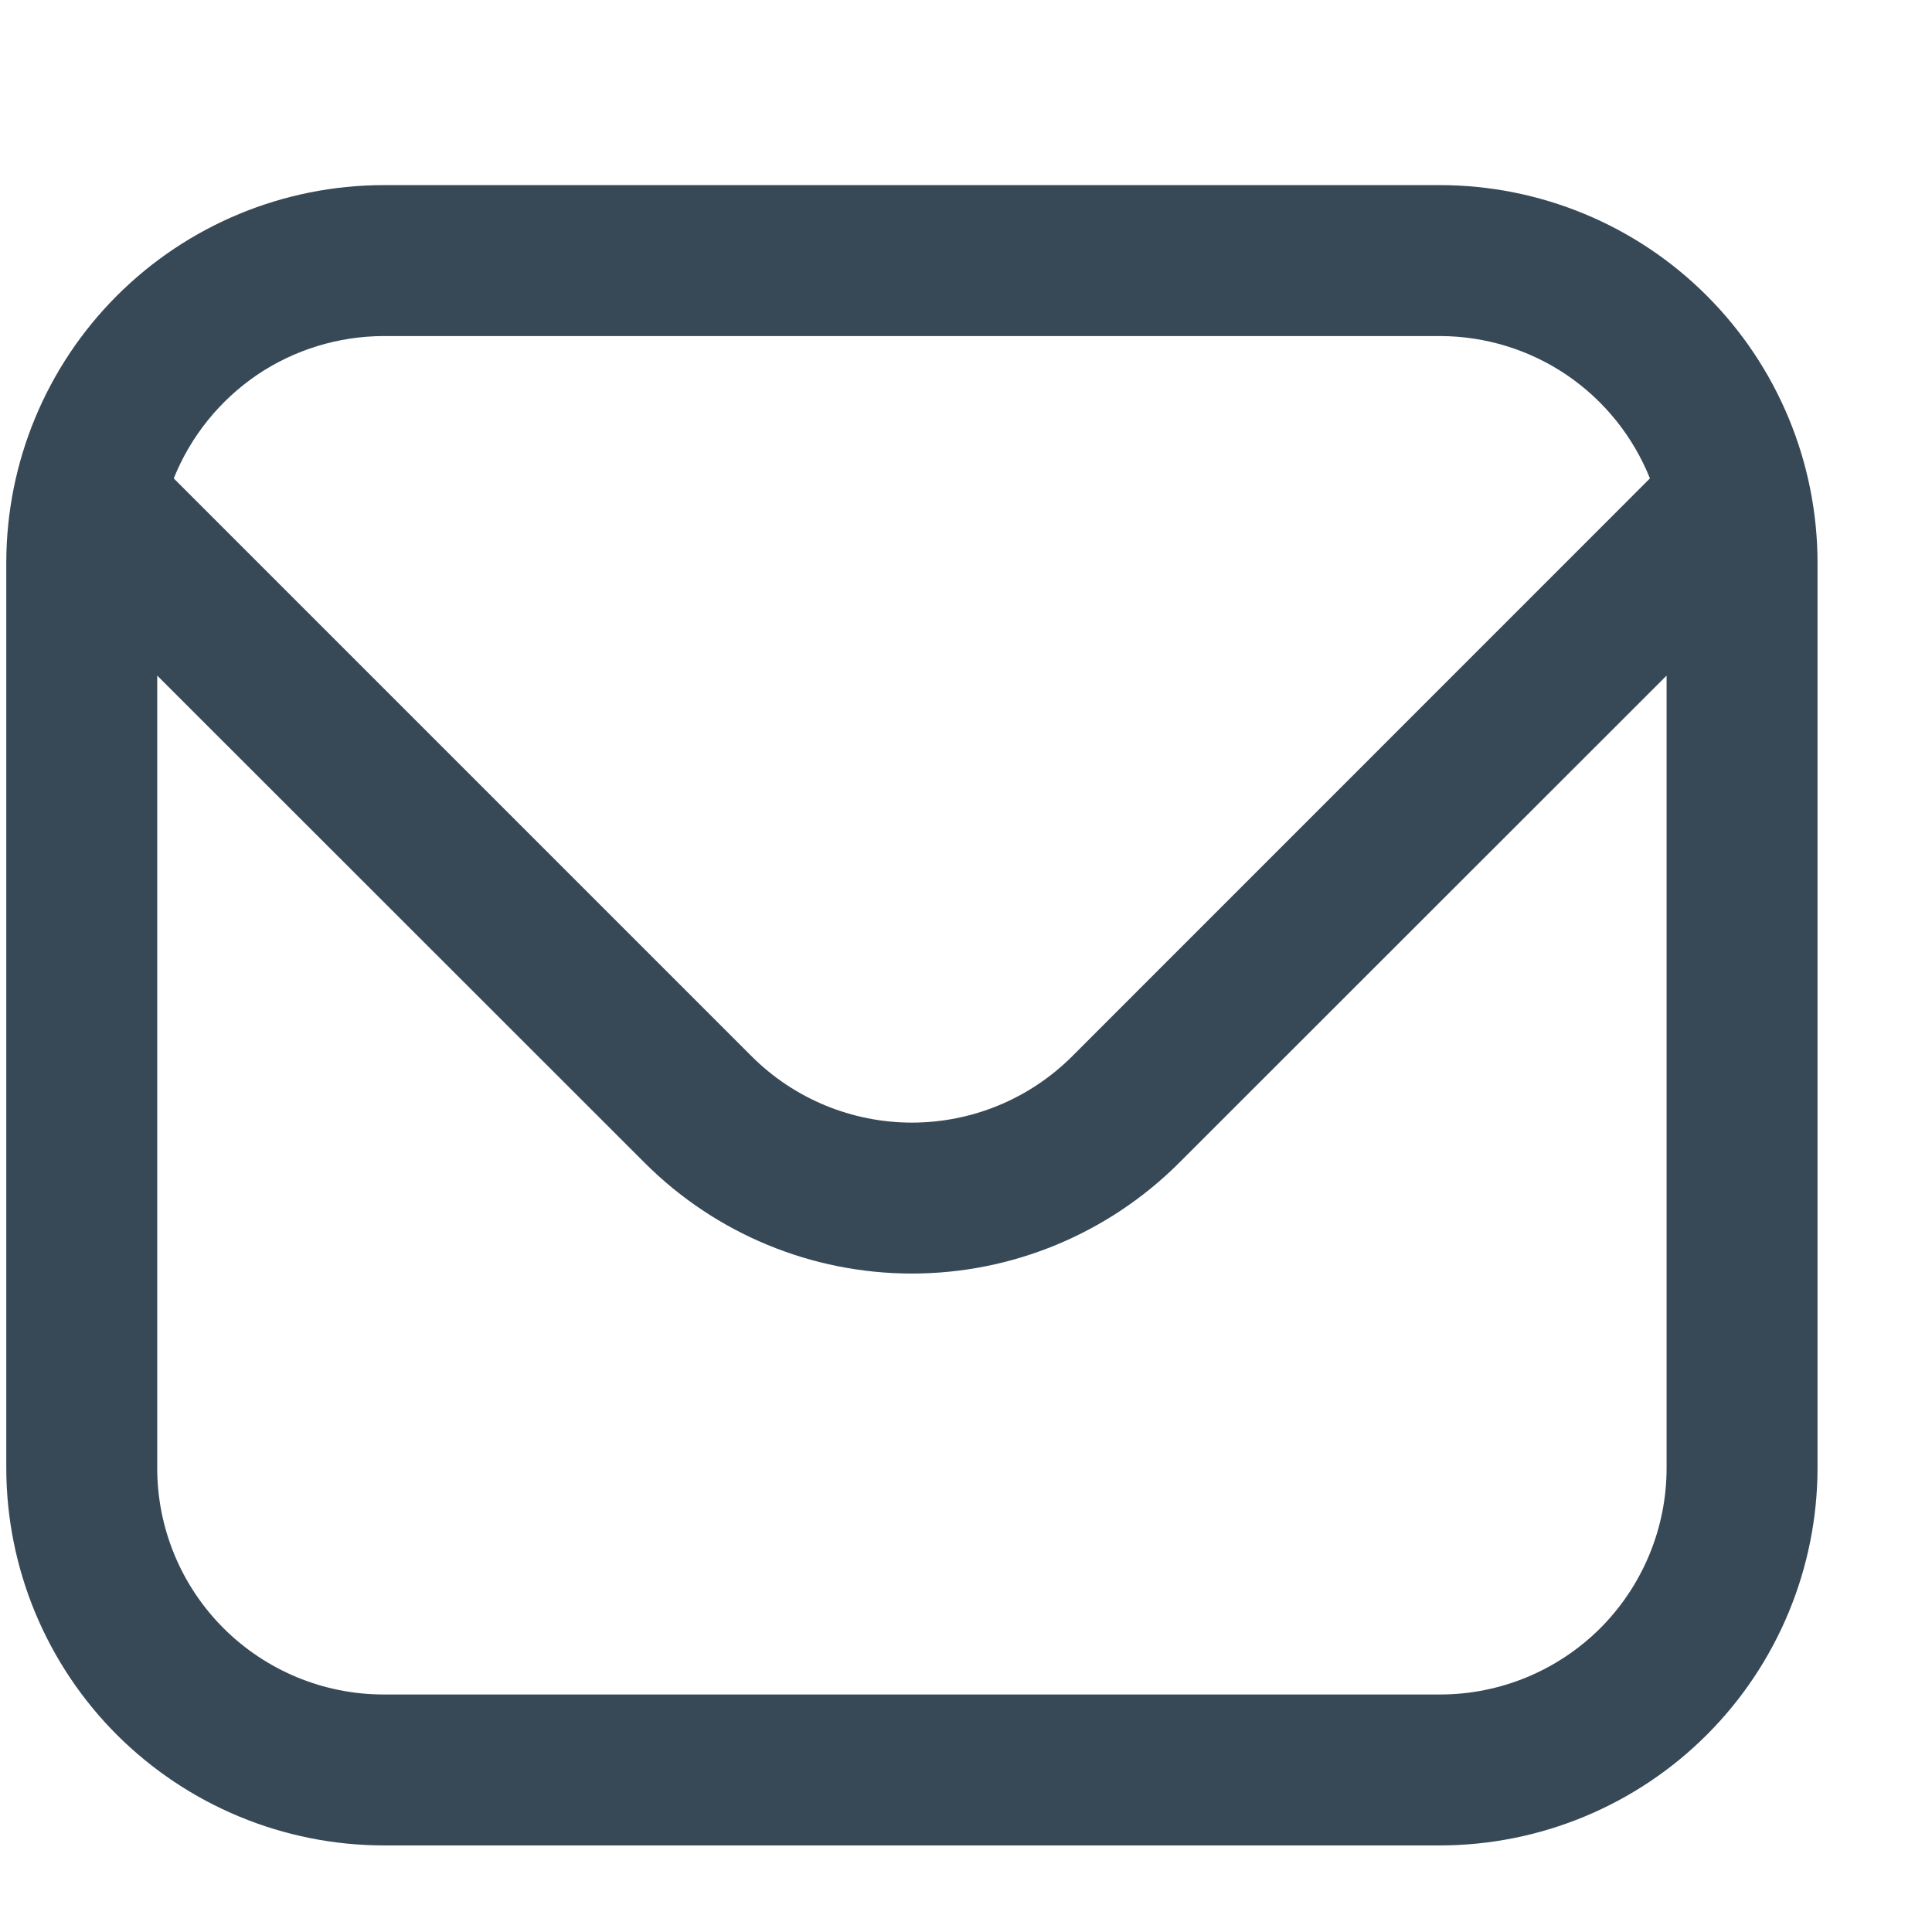 <svg width="16" height="16" viewBox="0 0 16 16" fill="none" xmlns="http://www.w3.org/2000/svg">
<g clip-path="url(#clip0_117_7000)">
<path d="M11.927 1.533H3.177C2.348 1.534 1.554 1.863 0.968 2.449C0.382 3.035 0.053 3.829 0.052 4.658L0.052 12.158C0.053 12.986 0.382 13.781 0.968 14.367C1.554 14.952 2.348 15.282 3.177 15.283H11.927C12.755 15.282 13.55 14.952 14.135 14.367C14.721 13.781 15.051 12.986 15.052 12.158V4.658C15.051 3.829 14.721 3.035 14.135 2.449C13.55 1.863 12.755 1.534 11.927 1.533V1.533ZM3.177 2.783H11.927C12.301 2.784 12.666 2.896 12.976 3.106C13.286 3.317 13.525 3.615 13.664 3.962L8.878 8.749C8.526 9.1 8.049 9.297 7.552 9.297C7.055 9.297 6.578 9.1 6.226 8.749L1.439 3.962C1.578 3.615 1.818 3.317 2.127 3.106C2.437 2.896 2.803 2.784 3.177 2.783V2.783ZM11.927 14.033H3.177C2.679 14.033 2.203 13.835 1.851 13.484C1.499 13.132 1.302 12.655 1.302 12.158V5.595L5.342 9.633C5.928 10.218 6.723 10.547 7.552 10.547C8.38 10.547 9.175 10.218 9.762 9.633L13.802 5.595V12.158C13.802 12.655 13.604 13.132 13.253 13.484C12.901 13.835 12.424 14.033 11.927 14.033Z" fill="#374957"/>
</g>
<defs>
<clipPath id="clip0_117_7000">
<rect width="15" height="15" fill="white" transform="translate(0.052 0.908)"/>
</clipPath>
</defs>
</svg>
